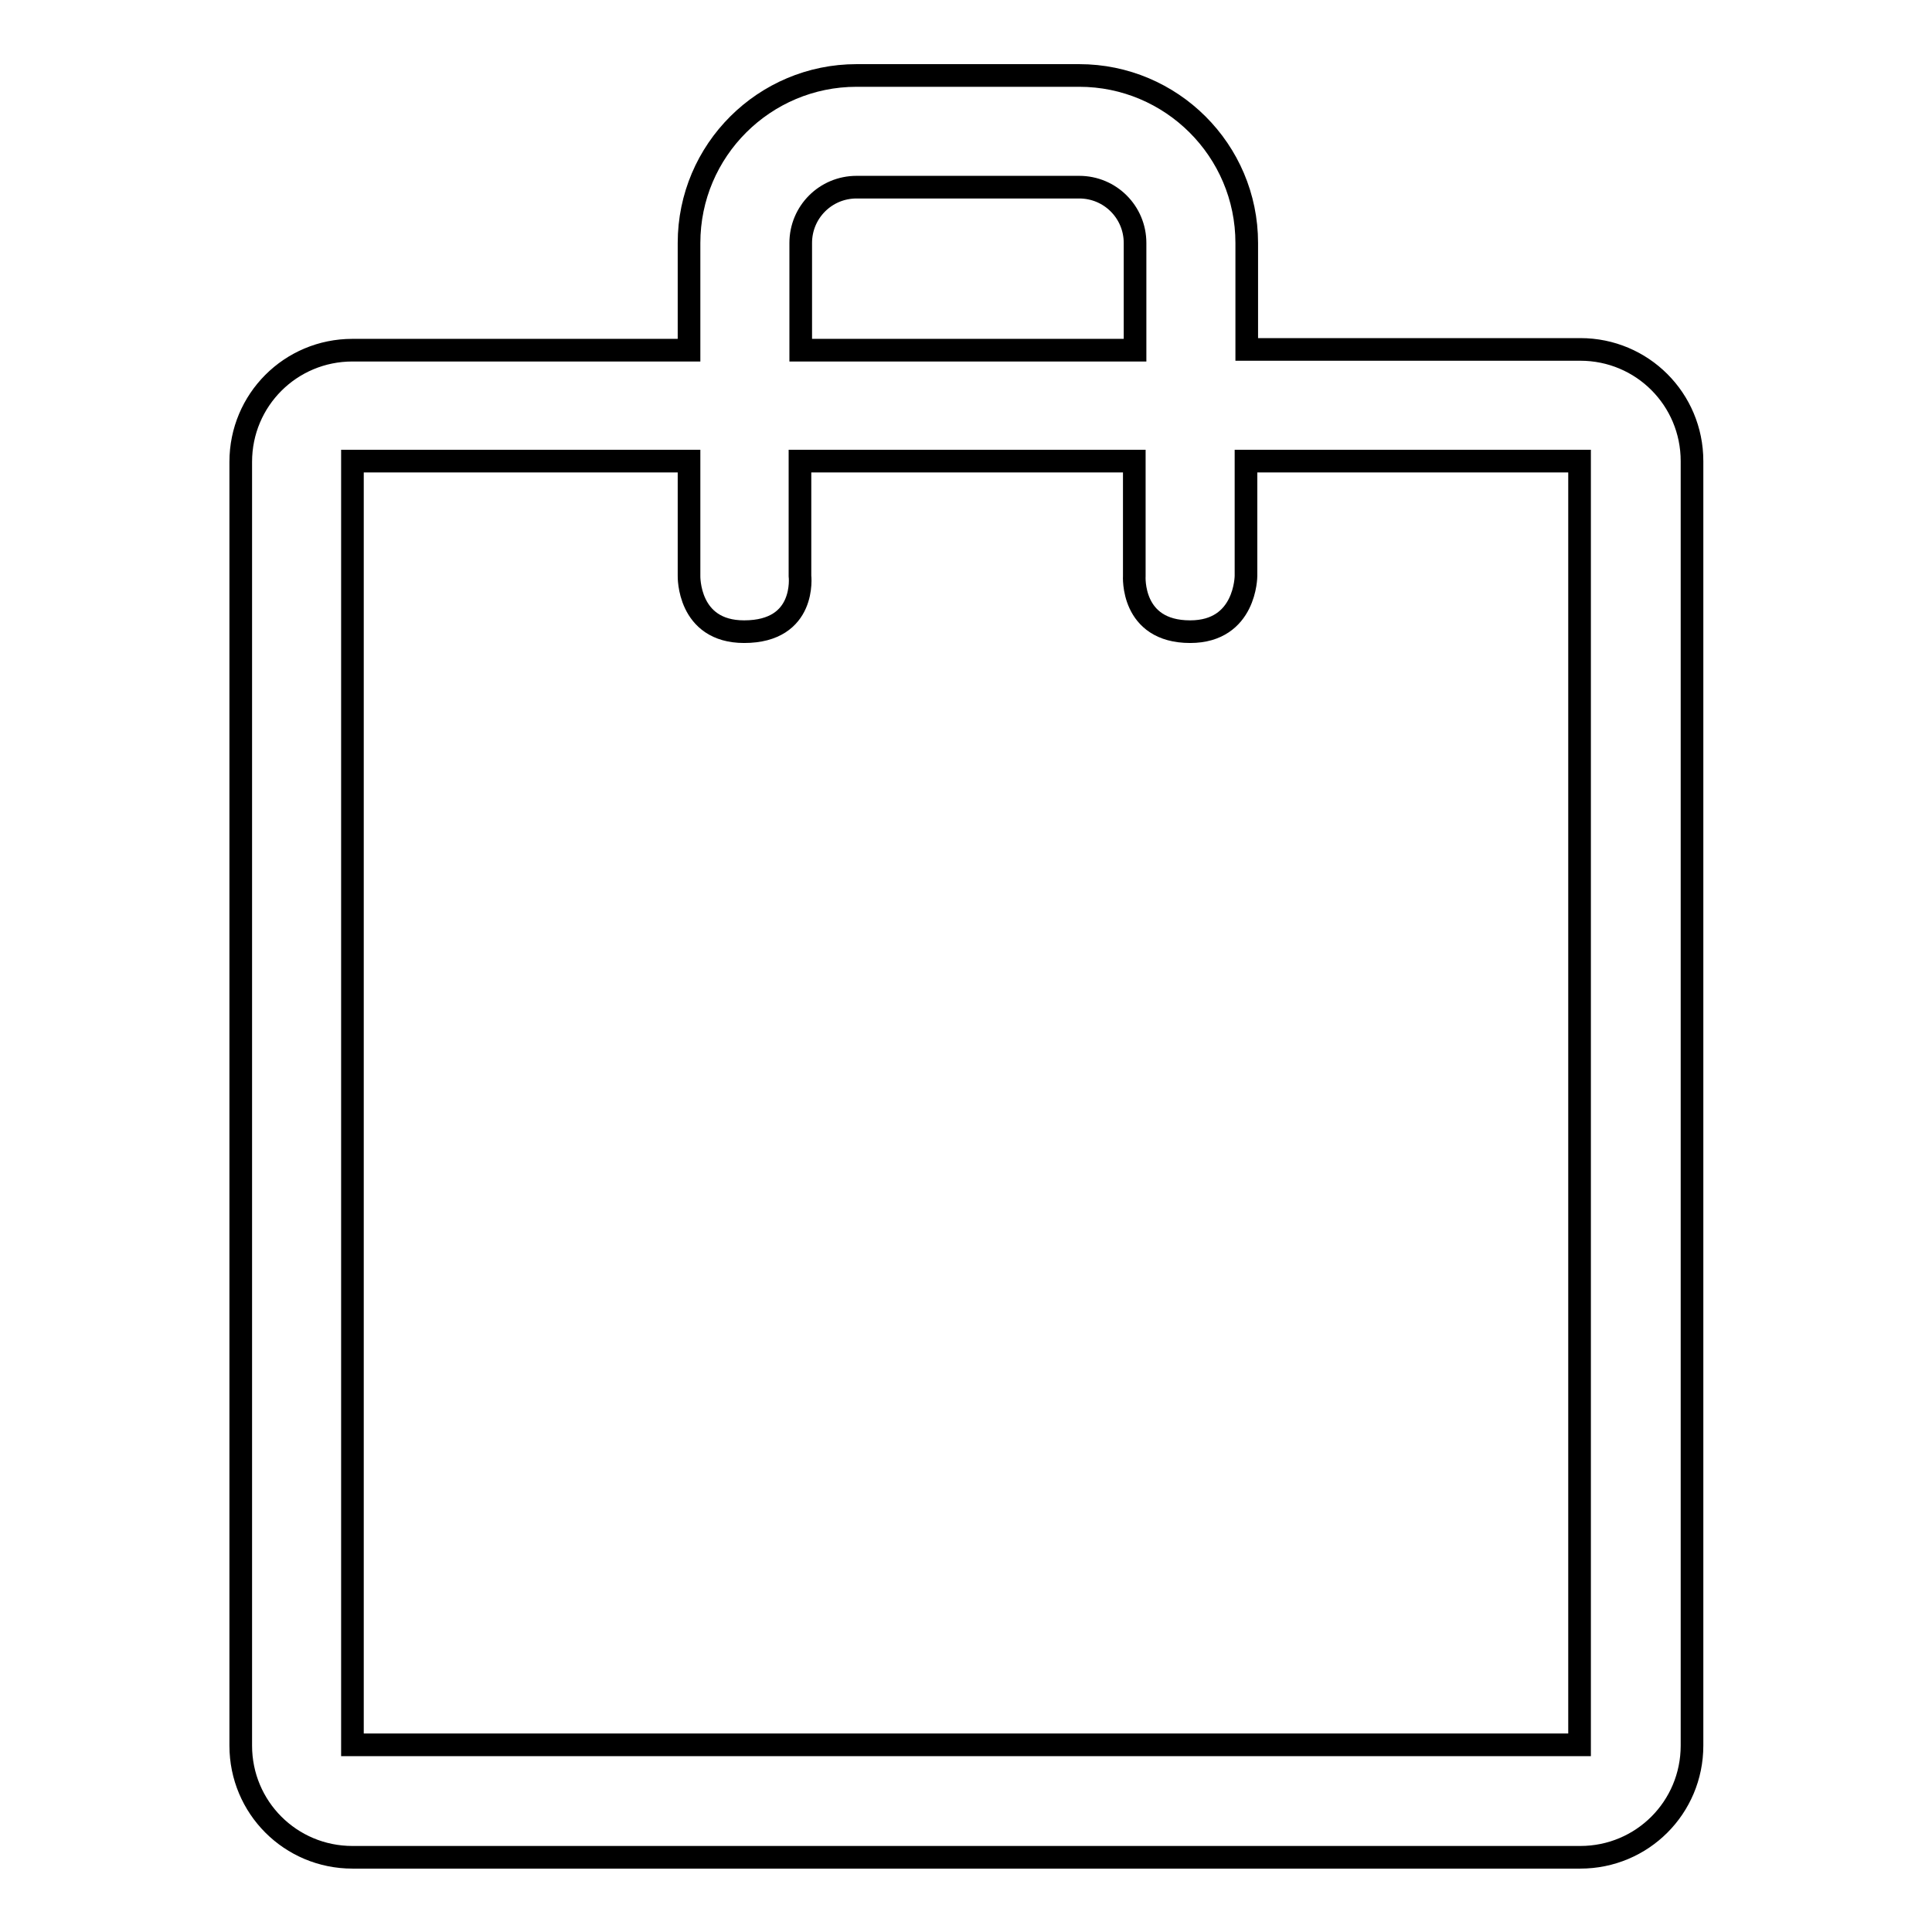 <?xml version="1.0" encoding="utf-8"?>
<!-- Svg Vector Icons : http://www.onlinewebfonts.com/icon -->
<!DOCTYPE svg PUBLIC "-//W3C//DTD SVG 1.1//EN" "http://www.w3.org/Graphics/SVG/1.1/DTD/svg11.dtd">
<svg version="1.1" xmlns="http://www.w3.org/2000/svg" xmlns:xlink="http://www.w3.org/1999/xlink" x="0px" y="0px" viewBox="0 0 256 256" enable-background="new 0 0 256 256" xml:space="preserve">
<g><g><path stroke-width="3" fill-opacity="0" stroke="#000000"  d="M143,10h-29.5c-12.2,0-22.2,9.9-22.2,22.2v14.2H46.7c-8.2,0-14.8,6.6-14.8,14.8v170.1c0,8.2,6.6,14.8,14.8,14.8h162.7c8.2,0,14.8-6.6,14.8-14.8V61.1c0-8.2-6.6-14.8-14.8-14.8h-44.2V32.2C165.2,19.9,155.2,10,143,10z M106.1,32.2c0-4.1,3.3-7.4,7.4-7.4H143c4.1,0,7.4,3.3,7.4,7.4v14.2h-44.3V32.2z M209.3,61.1v170.1H46.7V61.1h44.6v15.2c0,0-0.2,7.4,7.3,7.4c8.3,0,7.4-7.4,7.4-7.4V61.1h44.3v15.2c0,0-0.5,7.4,7.4,7.4c7.4,0,7.4-7.4,7.4-7.4V61.1H209.3L209.3,61.1z"/></g></g>
</svg>